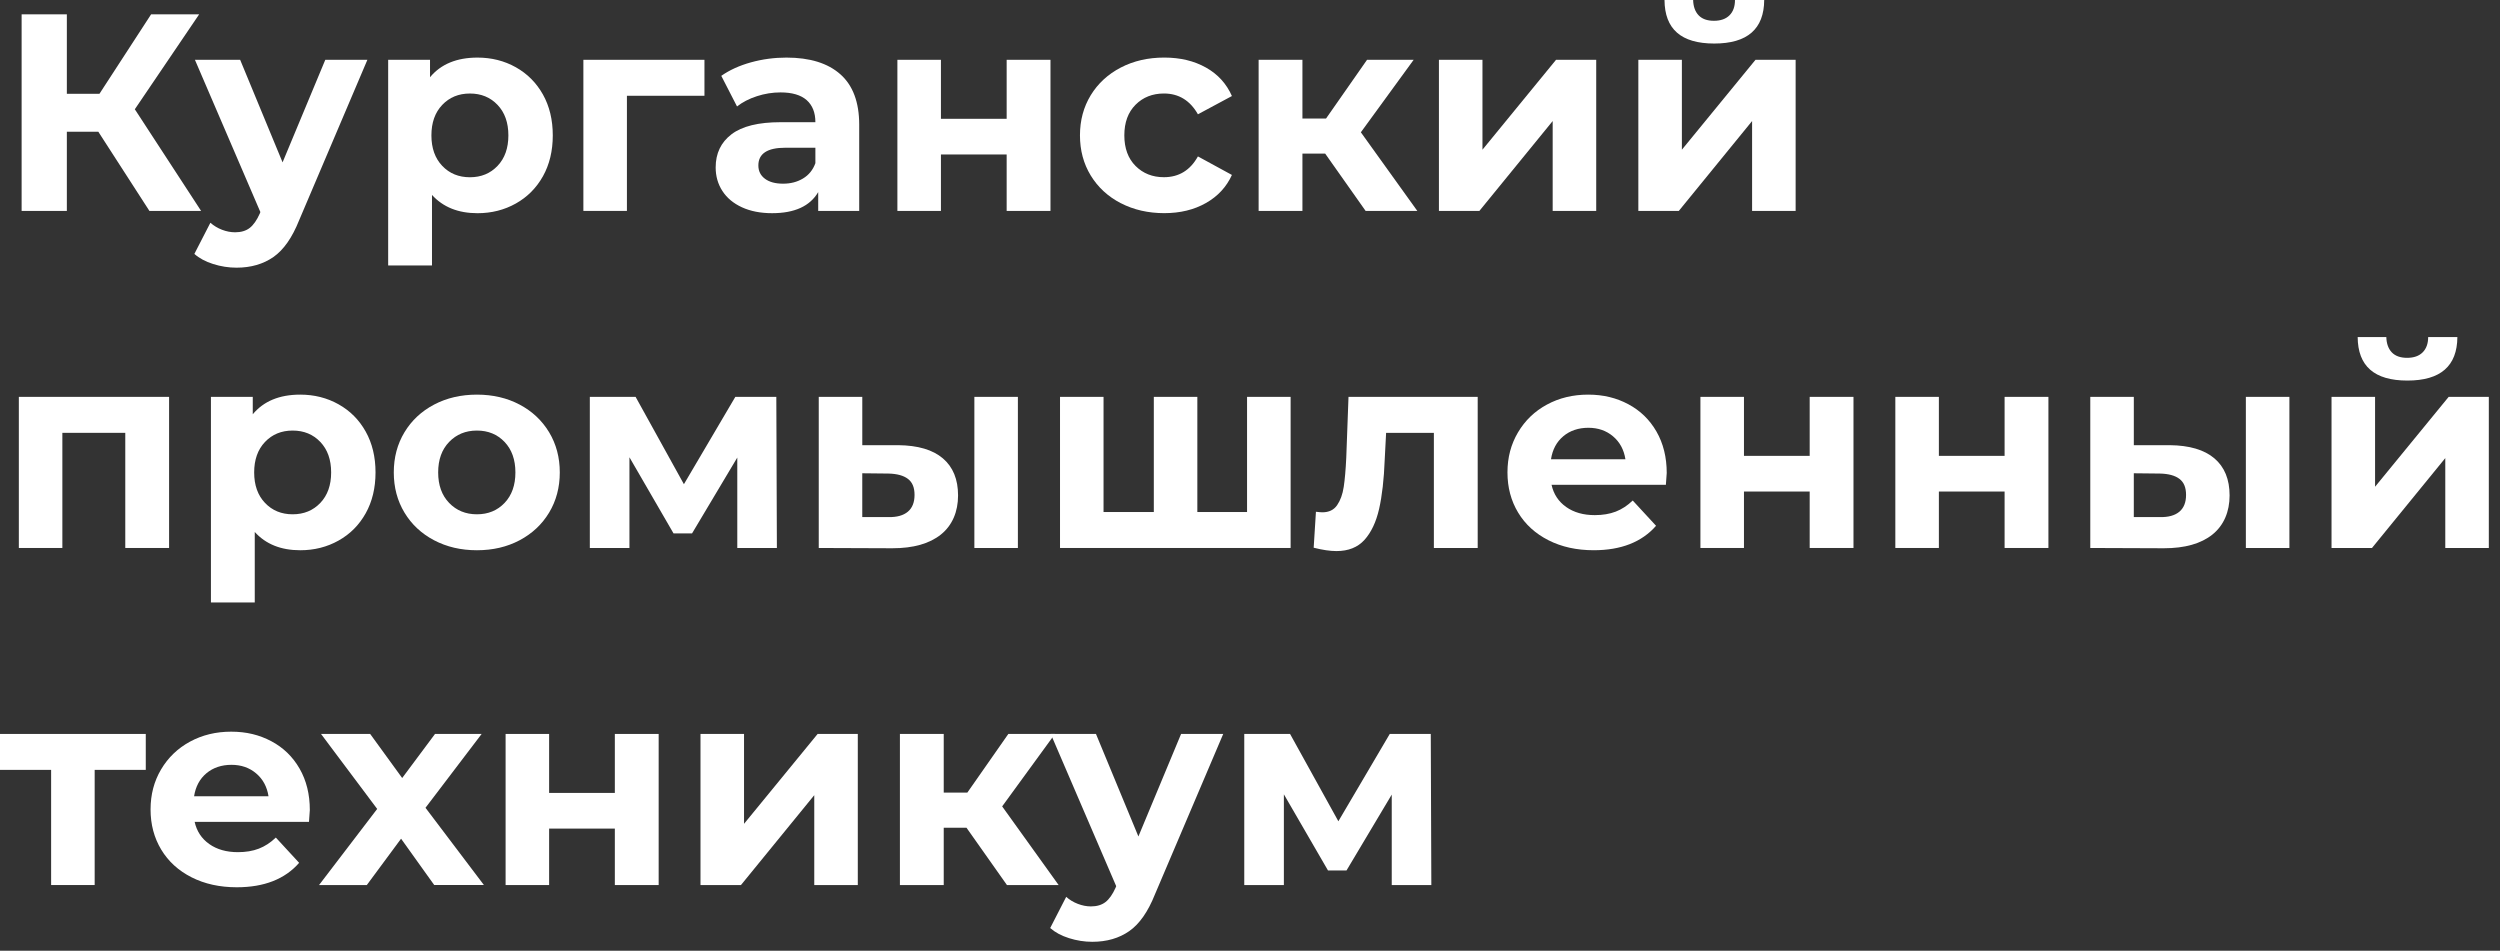 <?xml version="1.0" encoding="UTF-8"?> <svg xmlns="http://www.w3.org/2000/svg" width="142" height="54" viewBox="0 0 142 54" fill="none"><rect x="0" y="0" width="142" height="54" fill="#333333" stroke="none"/><path d="M5.585 7.482L3.797 7.482L3.797 11.981L1.228 11.981L1.228 0.814L3.797 0.814L3.797 5.329L5.648 5.329L8.583 0.814L11.312 0.814L7.658 6.206L11.423 11.981L8.487 11.981L5.584 7.482L5.585 7.482Z" fill="white"></path><path d="M20.868 3.397L16.992 12.507C16.598 13.496 16.111 14.193 15.532 14.597C14.952 15.001 14.253 15.204 13.434 15.204C12.987 15.204 12.546 15.135 12.109 14.997C11.673 14.859 11.316 14.667 11.04 14.422L11.95 12.652C12.141 12.821 12.362 12.955 12.612 13.051C12.862 13.147 13.109 13.194 13.354 13.194C13.694 13.194 13.97 13.112 14.183 12.947C14.396 12.782 14.587 12.509 14.758 12.126L14.789 12.045L11.072 3.398L13.641 3.398L16.05 9.222L18.476 3.398L20.869 3.398L20.868 3.397Z" fill="white"></path><path d="M29.3 3.821C29.953 4.187 30.466 4.704 30.839 5.368C31.211 6.033 31.398 6.807 31.398 7.69C31.398 8.573 31.211 9.347 30.839 10.012C30.466 10.677 29.953 11.193 29.3 11.559C28.646 11.926 27.92 12.11 27.122 12.11C26.026 12.11 25.165 11.764 24.537 11.072L24.537 15.077L22.048 15.077L22.048 3.398L24.425 3.398L24.425 4.387C25.041 3.643 25.941 3.271 27.122 3.271C27.919 3.271 28.645 3.454 29.3 3.821ZM28.262 9.421C28.672 8.99 28.876 8.414 28.876 7.69C28.876 6.966 28.671 6.39 28.262 5.959C27.853 5.528 27.329 5.312 26.691 5.312C26.053 5.312 25.528 5.528 25.119 5.959C24.709 6.39 24.504 6.966 24.504 7.69C24.504 8.414 24.709 8.99 25.119 9.421C25.528 9.852 26.053 10.068 26.691 10.068C27.329 10.068 27.853 9.852 28.262 9.421Z" fill="white"></path><path d="M40.013 5.44L35.609 5.44L35.609 11.98L33.136 11.98L33.136 3.397L40.013 3.397L40.013 5.439L40.013 5.44Z" fill="white"></path><path d="M47.734 4.22C48.446 4.853 48.803 5.807 48.803 7.083L48.803 11.981L46.474 11.981L46.474 10.912C46.005 11.71 45.133 12.109 43.857 12.109C43.198 12.109 42.626 11.997 42.142 11.774C41.658 11.551 41.288 11.243 41.033 10.849C40.777 10.455 40.65 10.008 40.65 9.508C40.65 8.711 40.951 8.083 41.551 7.626C42.152 7.169 43.08 6.941 44.336 6.941L46.314 6.941C46.314 6.398 46.149 5.981 45.82 5.688C45.489 5.396 44.995 5.249 44.336 5.249C43.879 5.249 43.429 5.321 42.988 5.465C42.547 5.609 42.172 5.803 41.863 6.047L40.969 4.308C41.438 3.979 41.998 3.723 42.652 3.542C43.306 3.361 43.978 3.271 44.67 3.271C46 3.271 47.021 3.587 47.734 4.221L47.734 4.22ZM45.612 10.138C45.941 9.941 46.175 9.651 46.314 9.269L46.314 8.391L44.607 8.391C43.586 8.391 43.075 8.726 43.075 9.397C43.075 9.716 43.2 9.968 43.45 10.154C43.7 10.341 44.044 10.433 44.479 10.433C44.915 10.433 45.282 10.335 45.612 10.138Z" fill="white"></path><path d="M50.972 3.397L53.445 3.397L53.445 6.748L57.178 6.748L57.178 3.397L59.667 3.397L59.667 11.981L57.178 11.981L57.178 8.774L53.445 8.774L53.445 11.981L50.972 11.981L50.972 3.397Z" fill="white"></path><path d="M63.662 11.542C62.934 11.165 62.365 10.641 61.955 9.971C61.546 9.301 61.342 8.541 61.342 7.689C61.342 6.837 61.546 6.078 61.955 5.407C62.365 4.738 62.934 4.214 63.662 3.836C64.391 3.458 65.213 3.27 66.128 3.27C67.043 3.27 67.822 3.459 68.497 3.836C69.172 4.214 69.664 4.754 69.973 5.455L68.042 6.492C67.595 5.705 66.951 5.311 66.111 5.311C65.462 5.311 64.924 5.524 64.5 5.949C64.075 6.375 63.862 6.955 63.862 7.688C63.862 8.421 64.075 9.001 64.5 9.427C64.925 9.852 65.463 10.065 66.111 10.065C66.962 10.065 67.605 9.671 68.042 8.884L69.973 9.937C69.664 10.618 69.172 11.15 68.497 11.532C67.822 11.915 67.032 12.107 66.128 12.107C65.224 12.107 64.391 11.918 63.662 11.54L63.662 11.542Z" fill="white"></path><path d="M75.27 8.726L73.978 8.726L73.978 11.981L71.49 11.981L71.49 3.397L73.978 3.397L73.978 6.732L75.319 6.732L77.648 3.397L80.296 3.397L77.297 7.514L80.504 11.981L77.568 11.981L75.271 8.726L75.27 8.726Z" fill="white"></path><path d="M81.731 3.397L84.204 3.397L84.204 8.503L88.383 3.397L90.665 3.397L90.665 11.981L88.192 11.981L88.192 6.876L84.028 11.981L81.731 11.981L81.731 3.397Z" fill="white"></path><path d="M93.058 3.398L95.531 3.398L95.531 8.503L99.711 3.398L101.992 3.398L101.992 11.982L99.519 11.982L99.519 6.876L95.355 11.982L93.058 11.982L93.058 3.398ZM94.542 -3.25656e-07L96.17 -2.54506e-07C96.18 0.372 96.284 0.662 96.481 0.869C96.678 1.076 96.968 1.181 97.351 1.181C97.733 1.181 98.029 1.077 98.236 0.869C98.443 0.662 98.547 0.372 98.547 -1.50576e-07L100.207 -7.804e-08C100.197 1.649 99.25 2.473 97.368 2.473C95.485 2.473 94.554 1.649 94.544 -3.25574e-07L94.542 -3.25656e-07Z" fill="white"></path><path d="M9.604 22.542L9.604 31.125L7.116 31.125L7.116 24.585L3.542 24.585L3.542 31.125L1.07 31.125L1.07 22.542L9.604 22.542Z" fill="white"></path><path d="M19.232 22.966C19.886 23.332 20.399 23.849 20.771 24.513C21.143 25.178 21.33 25.952 21.33 26.834C21.33 27.716 21.143 28.491 20.771 29.156C20.399 29.821 19.886 30.337 19.232 30.703C18.578 31.07 17.853 31.254 17.054 31.254C15.958 31.254 15.097 30.909 14.47 30.216L14.47 34.221L11.981 34.221L11.981 22.542L14.357 22.542L14.357 23.531C14.974 22.787 15.873 22.415 17.053 22.415C17.851 22.415 18.576 22.598 19.231 22.965L19.232 22.966ZM18.195 28.565C18.605 28.134 18.809 27.558 18.809 26.834C18.809 26.11 18.604 25.534 18.195 25.103C17.785 24.672 17.261 24.456 16.623 24.456C15.985 24.456 15.461 24.672 15.052 25.103C14.642 25.534 14.437 26.11 14.437 26.834C14.437 27.558 14.641 28.134 15.052 28.565C15.461 28.996 15.985 29.212 16.623 29.212C17.261 29.212 17.785 28.996 18.195 28.565Z" fill="white"></path><path d="M24.656 30.687C23.938 30.31 23.378 29.786 22.974 29.116C22.57 28.446 22.367 27.686 22.367 26.834C22.367 25.982 22.569 25.223 22.974 24.552C23.378 23.883 23.939 23.358 24.656 22.981C25.375 22.603 26.185 22.415 27.089 22.415C27.993 22.415 28.802 22.604 29.514 22.981C30.227 23.358 30.785 23.882 31.19 24.552C31.593 25.222 31.796 25.983 31.796 26.834C31.796 27.685 31.593 28.446 31.19 29.116C30.786 29.785 30.227 30.31 29.514 30.687C28.802 31.065 27.993 31.254 27.089 31.254C26.185 31.254 25.374 31.065 24.656 30.687ZM28.661 28.565C29.07 28.134 29.275 27.558 29.275 26.834C29.275 26.11 29.069 25.534 28.661 25.103C28.251 24.672 27.727 24.456 27.089 24.456C26.451 24.456 25.924 24.672 25.51 25.103C25.095 25.534 24.888 26.11 24.888 26.834C24.888 27.558 25.095 28.134 25.51 28.565C25.925 28.996 26.451 29.212 27.089 29.212C27.727 29.212 28.251 28.996 28.661 28.565Z" fill="white"></path><path d="M41.878 31.125L41.878 25.989L39.309 30.296L38.256 30.296L35.752 25.973L35.752 31.125L33.502 31.125L33.502 22.542L36.102 22.542L38.846 27.503L41.766 22.542L44.095 22.542L44.127 31.125L41.877 31.125L41.878 31.125Z" fill="white"></path><path d="M53.556 26.036C54.131 26.526 54.418 27.227 54.418 28.142C54.418 29.058 54.094 29.839 53.445 30.36C52.796 30.881 51.876 31.141 50.685 31.141L46.505 31.125L46.505 22.542L48.978 22.542L48.978 25.286L51.02 25.286C52.137 25.297 52.983 25.547 53.556 26.036ZM51.562 29.068C51.818 28.855 51.946 28.536 51.946 28.111C51.946 27.685 51.821 27.392 51.571 27.201C51.321 27.01 50.951 26.909 50.461 26.898L48.977 26.882L48.977 29.371L50.461 29.371C50.94 29.381 51.306 29.28 51.562 29.068ZM55.344 22.542L57.816 22.542L57.816 31.125L55.344 31.125L55.344 22.542Z" fill="white"></path><path d="M73.307 22.542L73.307 31.125L60.209 31.125L60.209 22.542L62.681 22.542L62.681 29.083L65.537 29.083L65.537 22.542L68.009 22.542L68.009 29.083L70.833 29.083L70.833 22.542L73.306 22.542L73.307 22.542Z" fill="white"></path><path d="M83.933 22.542L83.933 31.125L81.444 31.125L81.444 24.585L78.731 24.585L78.652 26.101C78.609 27.228 78.503 28.164 78.333 28.908C78.163 29.653 77.886 30.238 77.504 30.663C77.121 31.088 76.589 31.301 75.909 31.301C75.547 31.301 75.116 31.237 74.617 31.11L74.745 29.068C74.915 29.089 75.038 29.099 75.111 29.099C75.484 29.099 75.763 28.964 75.949 28.693C76.135 28.421 76.261 28.076 76.324 27.655C76.387 27.236 76.436 26.68 76.468 25.989L76.595 22.543L83.935 22.543L83.933 22.542Z" fill="white"></path><path d="M94.621 27.537L88.128 27.537C88.245 28.068 88.522 28.489 88.958 28.797C89.393 29.105 89.936 29.259 90.585 29.259C91.032 29.259 91.428 29.193 91.774 29.06C92.119 28.927 92.441 28.716 92.739 28.429L94.064 29.865C93.255 30.79 92.075 31.253 90.522 31.253C89.554 31.253 88.697 31.064 87.953 30.686C87.209 30.309 86.634 29.785 86.23 29.115C85.826 28.445 85.624 27.685 85.624 26.833C85.624 25.982 85.823 25.235 86.222 24.56C86.621 23.885 87.168 23.358 87.865 22.981C88.562 22.603 89.341 22.415 90.203 22.415C91.065 22.415 91.803 22.596 92.484 22.957C93.165 23.319 93.7 23.838 94.088 24.513C94.476 25.189 94.67 25.973 94.67 26.867C94.67 26.898 94.654 27.122 94.622 27.537L94.621 27.537ZM88.799 24.776C88.416 25.095 88.182 25.532 88.097 26.085L92.324 26.085C92.239 25.542 92.005 25.109 91.622 24.785C91.239 24.46 90.771 24.298 90.218 24.298C89.665 24.298 89.18 24.457 88.798 24.776L88.799 24.776Z" fill="white"></path><path d="M96.584 22.542L99.057 22.542L99.057 25.893L102.79 25.893L102.79 22.542L105.278 22.542L105.278 31.125L102.79 31.125L102.79 27.919L99.057 27.919L99.057 31.125L96.584 31.125L96.584 22.542Z" fill="white"></path><path d="M107.655 22.542L110.128 22.542L110.128 25.893L113.861 25.893L113.861 22.542L116.35 22.542L116.35 31.125L113.861 31.125L113.861 27.919L110.128 27.919L110.128 31.125L107.655 31.125L107.655 22.542Z" fill="white"></path><path d="M125.779 26.036C126.354 26.526 126.641 27.227 126.641 28.142C126.641 29.058 126.316 29.839 125.668 30.36C125.019 30.881 124.099 31.141 122.908 31.141L118.728 31.125L118.728 22.542L121.201 22.542L121.201 25.286L123.243 25.286C124.359 25.297 125.205 25.547 125.779 26.036ZM123.785 29.068C124.04 28.855 124.168 28.536 124.168 28.111C124.168 27.685 124.043 27.392 123.793 27.201C123.543 27.01 123.174 26.909 122.684 26.898L121.2 26.882L121.2 29.371L122.684 29.371C123.163 29.381 123.529 29.28 123.785 29.068ZM127.565 22.542L130.038 22.542L130.038 31.125L127.565 31.125L127.565 22.542Z" fill="white"></path><path d="M132.431 22.542L134.904 22.542L134.904 27.647L139.084 22.542L141.365 22.542L141.365 31.125L138.892 31.125L138.892 26.02L134.728 31.125L132.431 31.125L132.431 22.542ZM133.915 19.144L135.543 19.144C135.553 19.516 135.657 19.806 135.853 20.013C136.05 20.22 136.34 20.325 136.723 20.325C137.105 20.325 137.401 20.221 137.608 20.013C137.815 19.805 137.92 19.516 137.92 19.144L139.579 19.144C139.569 20.793 138.622 21.616 136.74 21.616C134.857 21.616 133.926 20.793 133.916 19.144L133.915 19.144Z" fill="white"></path><path d="M8.28 43.729L5.377 43.729L5.377 50.27L2.904 50.27L2.904 43.729L-3.91899e-05 43.729L-3.91006e-05 41.688L8.28 41.688L8.28 43.729Z" fill="white"></path><path d="M17.549 46.681L11.056 46.681C11.173 47.212 11.45 47.633 11.885 47.941C12.321 48.249 12.864 48.403 13.513 48.403C13.96 48.403 14.356 48.337 14.701 48.204C15.046 48.071 15.368 47.861 15.667 47.573L16.991 49.009C16.183 49.934 15.003 50.397 13.45 50.397C12.481 50.397 11.625 50.208 10.881 49.831C10.136 49.453 9.562 48.929 9.158 48.259C8.754 47.589 8.552 46.829 8.552 45.977C8.552 45.126 8.751 44.379 9.149 43.704C9.549 43.029 10.096 42.503 10.793 42.125C11.49 41.747 12.269 41.559 13.131 41.559C13.992 41.559 14.731 41.74 15.412 42.102C16.093 42.463 16.628 42.982 17.016 43.657C17.404 44.333 17.598 45.117 17.598 46.011C17.598 46.042 17.582 46.266 17.55 46.681L17.549 46.681ZM11.727 43.92C11.344 44.239 11.11 44.676 11.024 45.229L15.252 45.229C15.167 44.686 14.933 44.253 14.549 43.929C14.167 43.604 13.699 43.442 13.146 43.442C12.592 43.442 12.108 43.601 11.726 43.92L11.727 43.92Z" fill="white"></path><path d="M24.664 50.27L22.781 47.638L20.835 50.27L18.122 50.27L21.424 45.947L18.233 41.687L21.025 41.687L22.844 44.191L24.71 41.687L27.358 41.687L24.168 45.882L27.486 50.269L24.663 50.269L24.664 50.27Z" fill="white"></path><path d="M28.718 41.688L31.19 41.688L31.19 45.038L34.923 45.038L34.923 41.688L37.412 41.688L37.412 50.271L34.923 50.271L34.923 47.064L31.19 47.064L31.19 50.271L28.718 50.271L28.718 41.688Z" fill="white"></path><path d="M39.788 41.688L42.261 41.688L42.261 46.793L46.441 41.688L48.723 41.688L48.723 50.271L46.25 50.271L46.25 45.166L42.086 50.271L39.788 50.271L39.788 41.688Z" fill="white"></path><path d="M54.896 47.016L53.604 47.016L53.604 50.27L51.115 50.27L51.115 41.687L53.604 41.687L53.604 45.021L54.944 45.021L57.274 41.687L59.922 41.687L56.923 45.803L60.13 50.27L57.194 50.27L54.897 47.016L54.896 47.016Z" fill="white"></path><path d="M69.479 41.688L65.602 50.797C65.208 51.786 64.721 52.483 64.142 52.887C63.562 53.291 62.863 53.494 62.044 53.494C61.597 53.494 61.156 53.425 60.72 53.287C60.283 53.149 59.927 52.956 59.651 52.712L60.56 50.941C60.751 51.111 60.972 51.244 61.222 51.34C61.472 51.436 61.72 51.484 61.964 51.484C62.304 51.484 62.581 51.401 62.793 51.236C63.006 51.071 63.197 50.798 63.368 50.415L63.4 50.334L59.682 41.688L62.251 41.688L64.661 47.511L67.086 41.688L69.48 41.688L69.479 41.688Z" fill="white"></path><path d="M79.051 50.27L79.051 45.133L76.482 49.441L75.429 49.441L72.924 45.117L72.924 50.27L70.674 50.27L70.674 41.687L73.275 41.687L76.019 46.648L78.939 41.687L81.268 41.687L81.3 50.27L79.05 50.27L79.051 50.27Z" fill="white"></path></svg> 